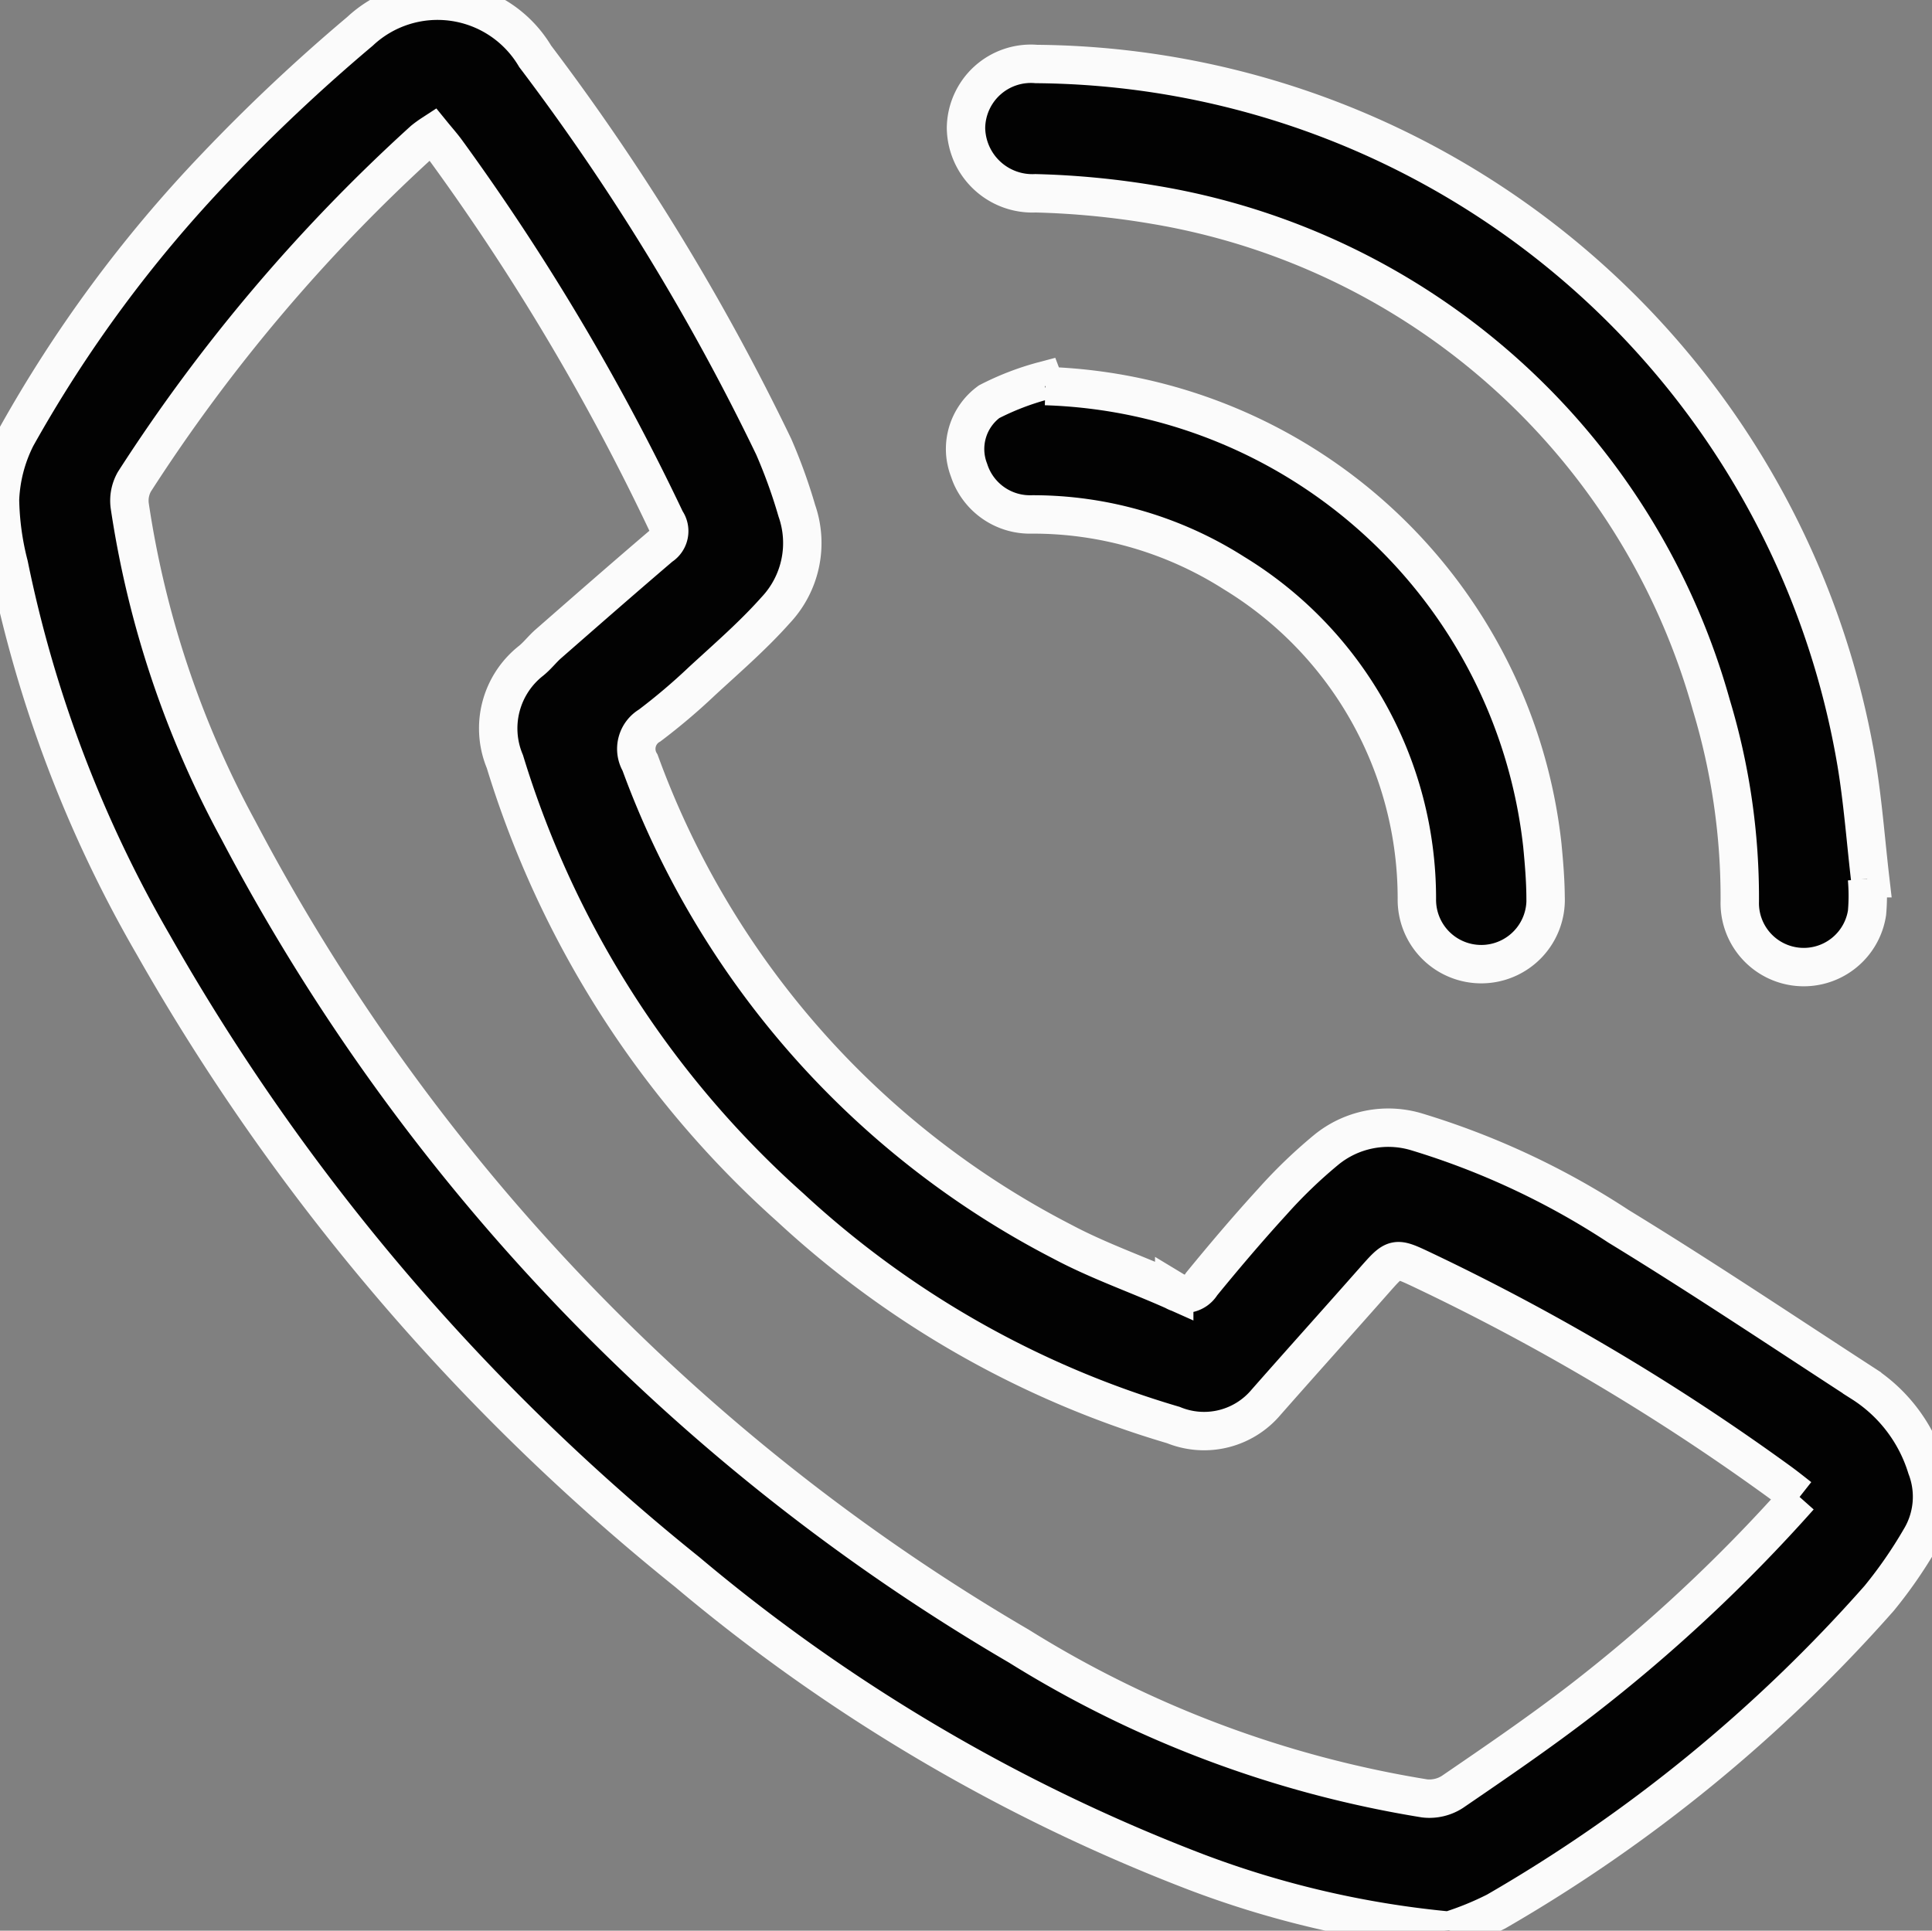 <svg id="Group_29" data-name="Group 29" xmlns="http://www.w3.org/2000/svg" xmlns:xlink="http://www.w3.org/1999/xlink" width="30.184" height="30.167" viewBox="0 0 30.184 30.167">
  <rect x="0" y="0" width="30.184" height="30.167" fill="#808080" stroke="none"/>
  <defs>
    <clipPath id="clip-path">
      <rect id="Rectangle_23" data-name="Rectangle 23" width="30.184" height="30.167" fill="#020202" stroke="#fbfbfb" stroke-width="0.6"/>
    </clipPath>
  </defs>
  <g id="Group_28" data-name="Group 28" clip-path="url(#clip-path)">
    <path id="Path_36" data-name="Path 36" d="M22.636,30.167a15.1,15.1,0,0,1-3.956-.919,27.768,27.768,0,0,1-7.947-4.688,34.225,34.225,0,0,1-8.339-9.8A19.658,19.658,0,0,1,.14,8.83,4.358,4.358,0,0,1,0,7.807a2.372,2.372,0,0,1,.254-.978,20.7,20.7,0,0,1,3.108-4.21A28.052,28.052,0,0,1,5.624.49,1.773,1.773,0,0,1,8.361.88a35.959,35.959,0,0,1,3.727,6.1,8.359,8.359,0,0,1,.361,1,1.53,1.53,0,0,1-.331,1.554c-.356.4-.759.748-1.152,1.11a9.545,9.545,0,0,1-.815.691.424.424,0,0,0-.151.582A13.7,13.7,0,0,0,16.594,19.4c.562.3,1.169.51,1.751.77a.311.311,0,0,0,.428-.107c.358-.438.725-.87,1.106-1.287a7.682,7.682,0,0,1,.835-.805,1.533,1.533,0,0,1,1.424-.284,12.175,12.175,0,0,1,3.148,1.474c1.287.786,2.541,1.626,3.805,2.447A2.4,2.4,0,0,1,30.1,22.93,1.273,1.273,0,0,1,30,24.047a7.055,7.055,0,0,1-.642.927,23.944,23.944,0,0,1-5.983,4.893,4.788,4.788,0,0,1-.737.3m5.474-6.773c-.127-.1-.224-.177-.325-.25a35.145,35.145,0,0,0-5.559-3.3c-.437-.207-.434-.205-.761.165-.561.636-1.128,1.266-1.686,1.9a1.266,1.266,0,0,1-1.45.357,15.054,15.054,0,0,1-5.985-3.4A15.335,15.335,0,0,1,7.888,11.9a1.343,1.343,0,0,1,.41-1.576c.1-.081.175-.182.269-.264.583-.51,1.167-1.021,1.756-1.524a.279.279,0,0,0,.08-.4A36.24,36.24,0,0,0,6.977,2.367c-.067-.092-.143-.177-.222-.274a1.7,1.7,0,0,0-.138.1A26.711,26.711,0,0,0,2.1,7.526a.6.6,0,0,0-.073.378,15.319,15.319,0,0,0,1.694,5.061A32.028,32.028,0,0,0,15.918,25.721,17.148,17.148,0,0,0,22.257,28.1a.664.664,0,0,0,.432-.1c.683-.467,1.367-.934,2.022-1.439a25.007,25.007,0,0,0,3.4-3.175" transform="translate(0 0)" fill="#020202" stroke="#fbfbfb" stroke-width="0.6"/>
    <path id="Path_37" data-name="Path 37" d="M193.818,24.684a3.028,3.028,0,0,1,0,.532,1,1,0,0,1-1.988-.183,10.42,10.42,0,0,0-.445-3.064,10.893,10.893,0,0,0-8.684-7.812,12.992,12.992,0,0,0-1.874-.183,1.037,1.037,0,0,1-1.086-1.02,1.014,1.014,0,0,1,1.1-1,13.1,13.1,0,0,1,12.811,10.916c.1.6.144,1.2.214,1.806l-.044,0" transform="translate(-164.649 -10.954)" fill="#020202" stroke="#fbfbfb" stroke-width="0.6"/>
    <path id="Path_38" data-name="Path 38" d="M180.955,70.965a8.064,8.064,0,0,1,7.763,7.171c.026.271.049.543.051.814a1.006,1.006,0,1,1-2.011.026,5.955,5.955,0,0,0-2.857-5.089,5.843,5.843,0,0,0-3.158-.916,1,1,0,0,1-.982-.693.915.915,0,0,1,.314-1.068,4.229,4.229,0,0,1,.849-.327l.031.082" transform="translate(-164.622 -64.933)" fill="#020202" stroke="#fbfbfb" stroke-width="0.6"/>
  </g>
</svg>
